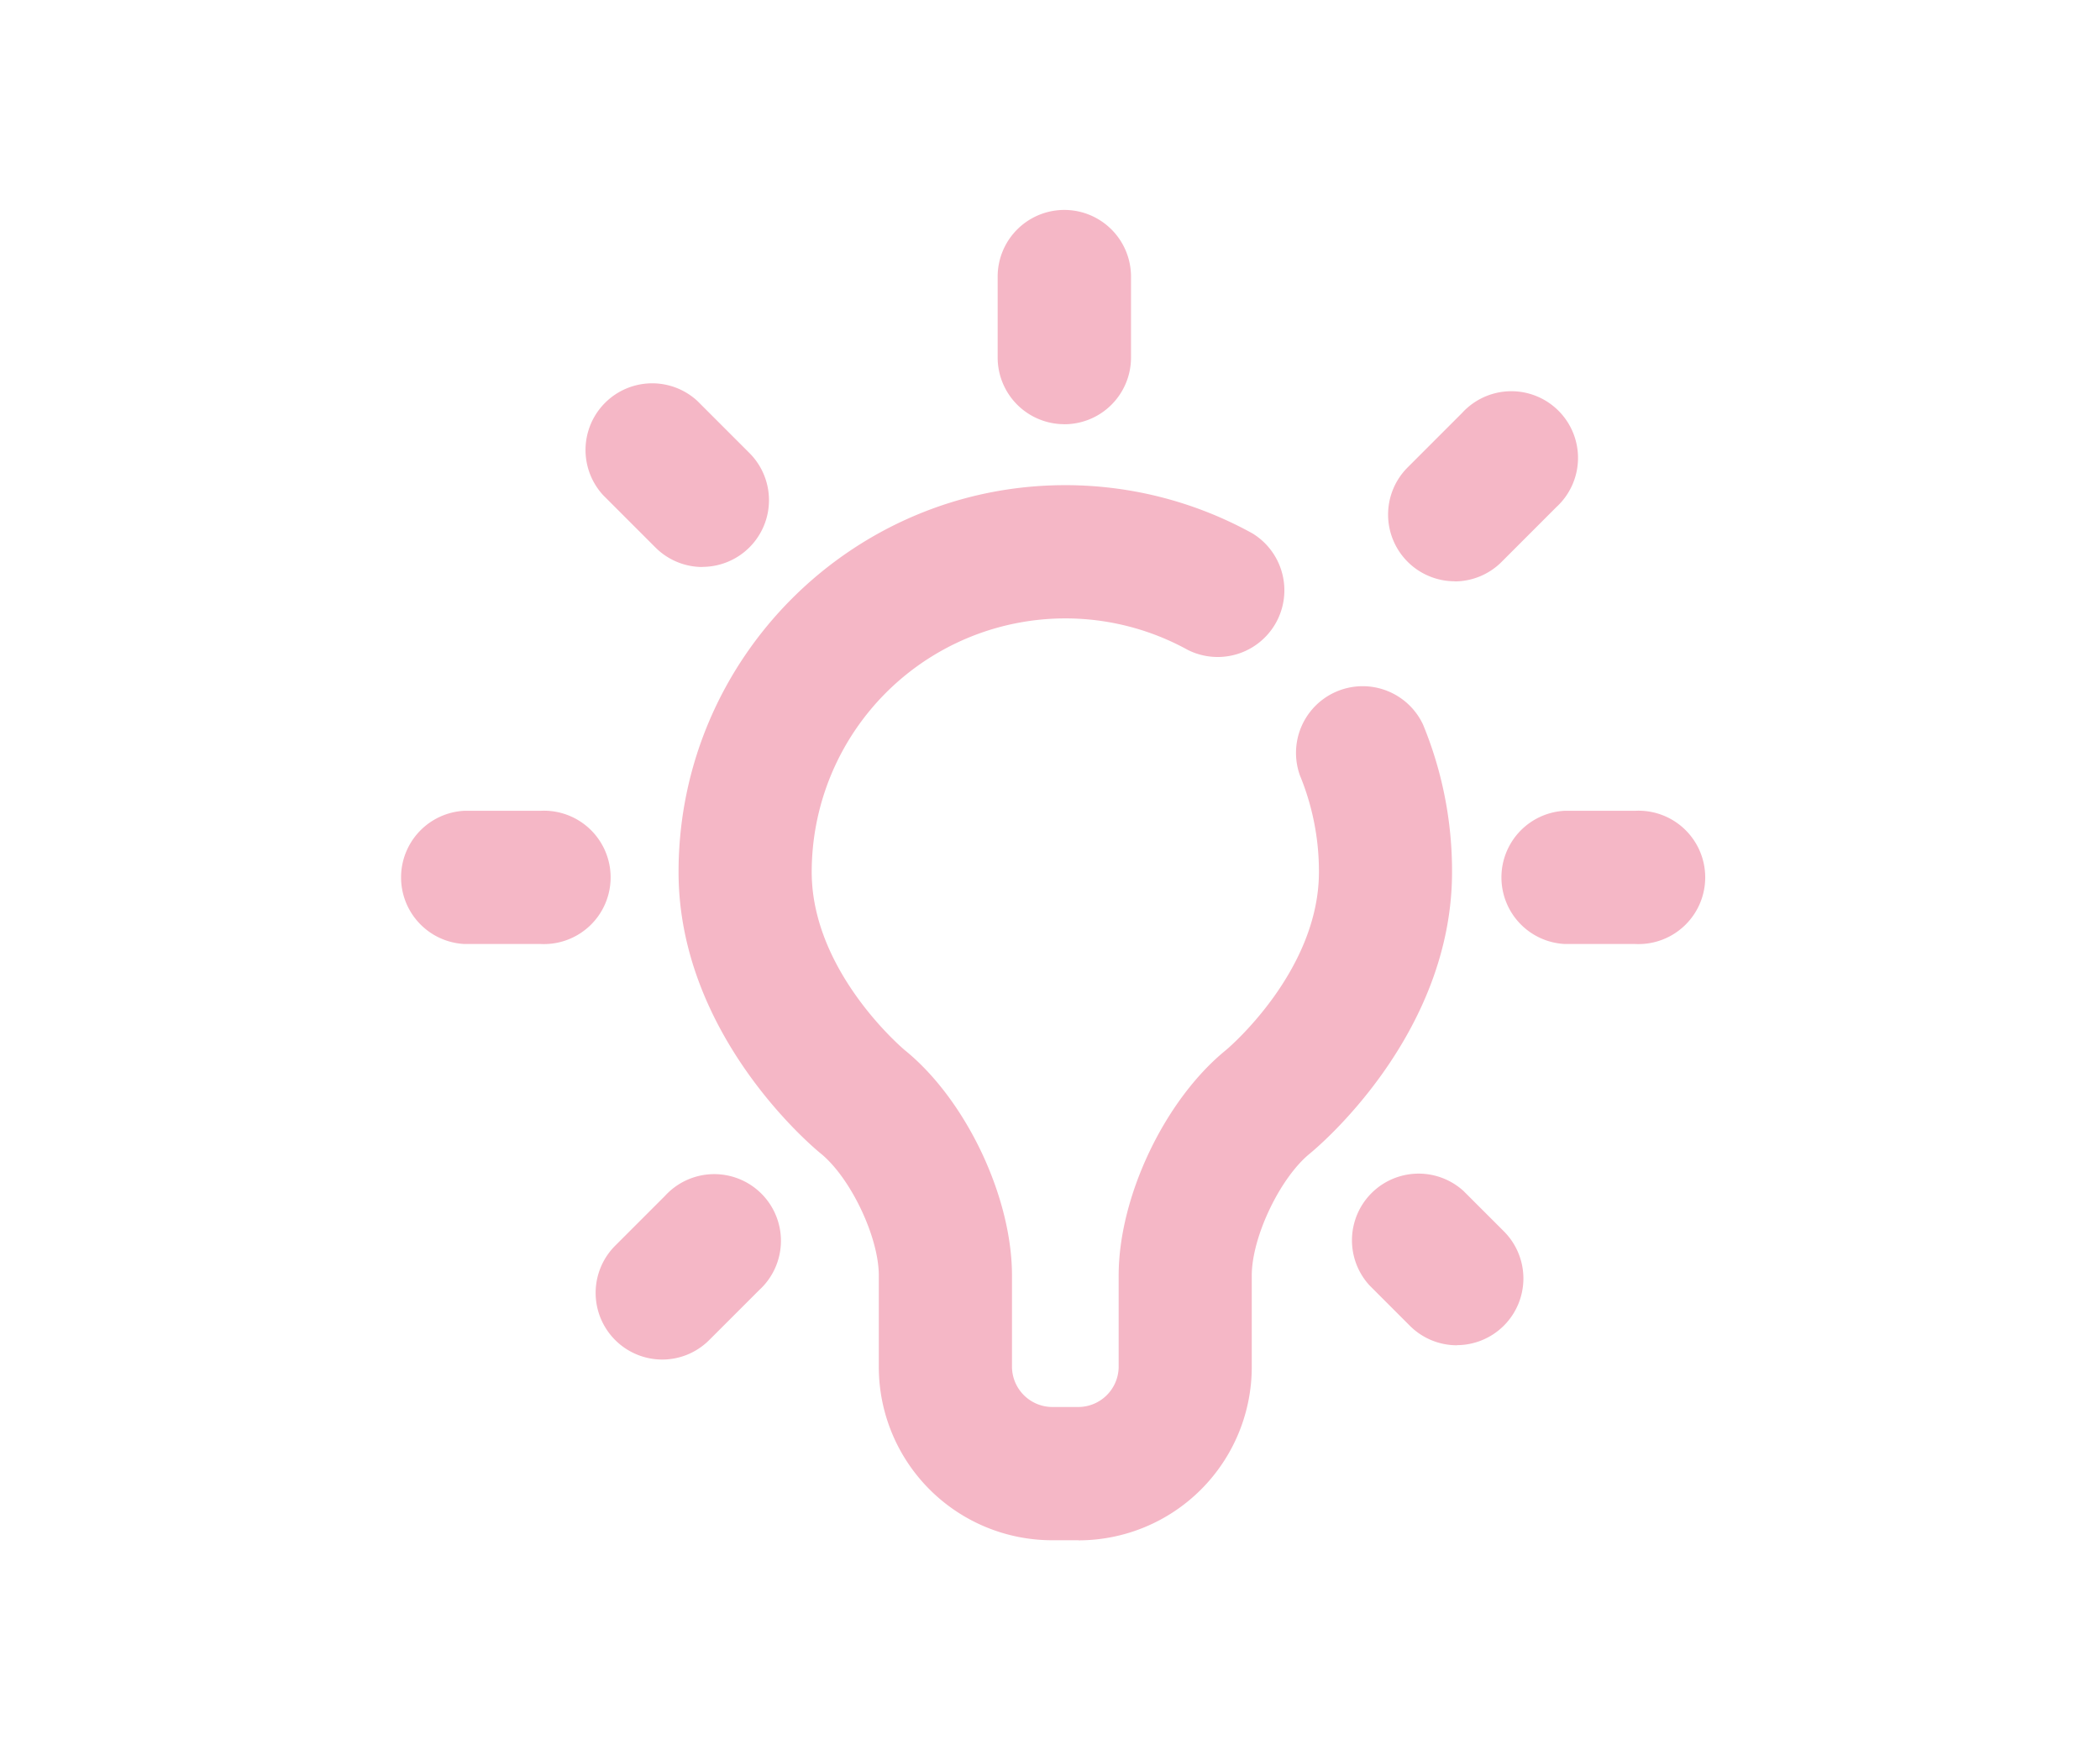 <svg xmlns="http://www.w3.org/2000/svg" id="&#x56FE;&#x5C42;_1" data-name="&#x56FE;&#x5C42; 1" viewBox="0 0 850.39 708.66"><defs><style>.cls-1{fill:#f5b7c6;}</style></defs><path class="cls-1" d="M431,171.75a27,27,0,0,1-27-27V112A27,27,0,1,1,458,112v32.77a27,27,0,0,1-27,27ZM662.25,382.21H633.73a27,27,0,0,1,0-53.94h28.52a27,27,0,1,1,0,53.94Zm-443.27,0H188.14a27,27,0,0,1,0-53.94H219a27,27,0,1,1,0,53.94Zm65.53-152.64a26.92,26.92,0,0,1-19.08-7.9l-21.2-21.2a27,27,0,0,1,38.15-38.15l21.2,21.2a27,27,0,0,1-19.07,46ZM589,235.35a27,27,0,0,1-19.08-46l22.16-22.16a27,27,0,1,1,38.15,38.14l-22.16,22.17a26.91,26.91,0,0,1-19.07,7.9Zm1,309.33a26.94,26.94,0,0,1-19.08-7.9l-16.38-16.39a27,27,0,0,1,38.15-38.14l16.39,16.38a27,27,0,0,1-19.08,46Zm-321.86,5.78a27,27,0,0,1-19.07-46.05l20.24-20.24a27,27,0,1,1,38.14,38.15L287.2,542.56a26.89,26.89,0,0,1-19.08,7.9Zm0,0"></path><path class="cls-1" d="M436.77,623.62H426a70.21,70.21,0,0,1-70.13-70.13V516.41c0-15.58-11.44-39.58-23.54-49.4-2.35-1.9-57.55-47.43-57.55-113.95,0-86.36,70.26-156.63,156.62-156.63a156.81,156.81,0,0,1,75.74,19.51A27,27,0,0,1,481,263.14a102.72,102.72,0,0,0-152.3,89.92c0,40.51,37.31,71.82,37.69,72.13,24.71,20,43.41,59.29,43.41,91.22v37.08A16.4,16.4,0,0,0,426,569.67h10.78A16.4,16.4,0,0,0,453,553.49V516.41c0-31.93,18.7-71.18,43.51-91.3.28-.23,37.59-31.54,37.59-72.06a102,102,0,0,0-7.7-39.1,27,27,0,0,1,49.86-20.58A155.67,155.67,0,0,1,588,353.05c0,66.52-55.21,112.06-57.57,114-12.09,9.82-23.53,33.82-23.53,49.4v37.08a70.22,70.22,0,0,1-70.14,70.13Zm0,0"></path></svg>